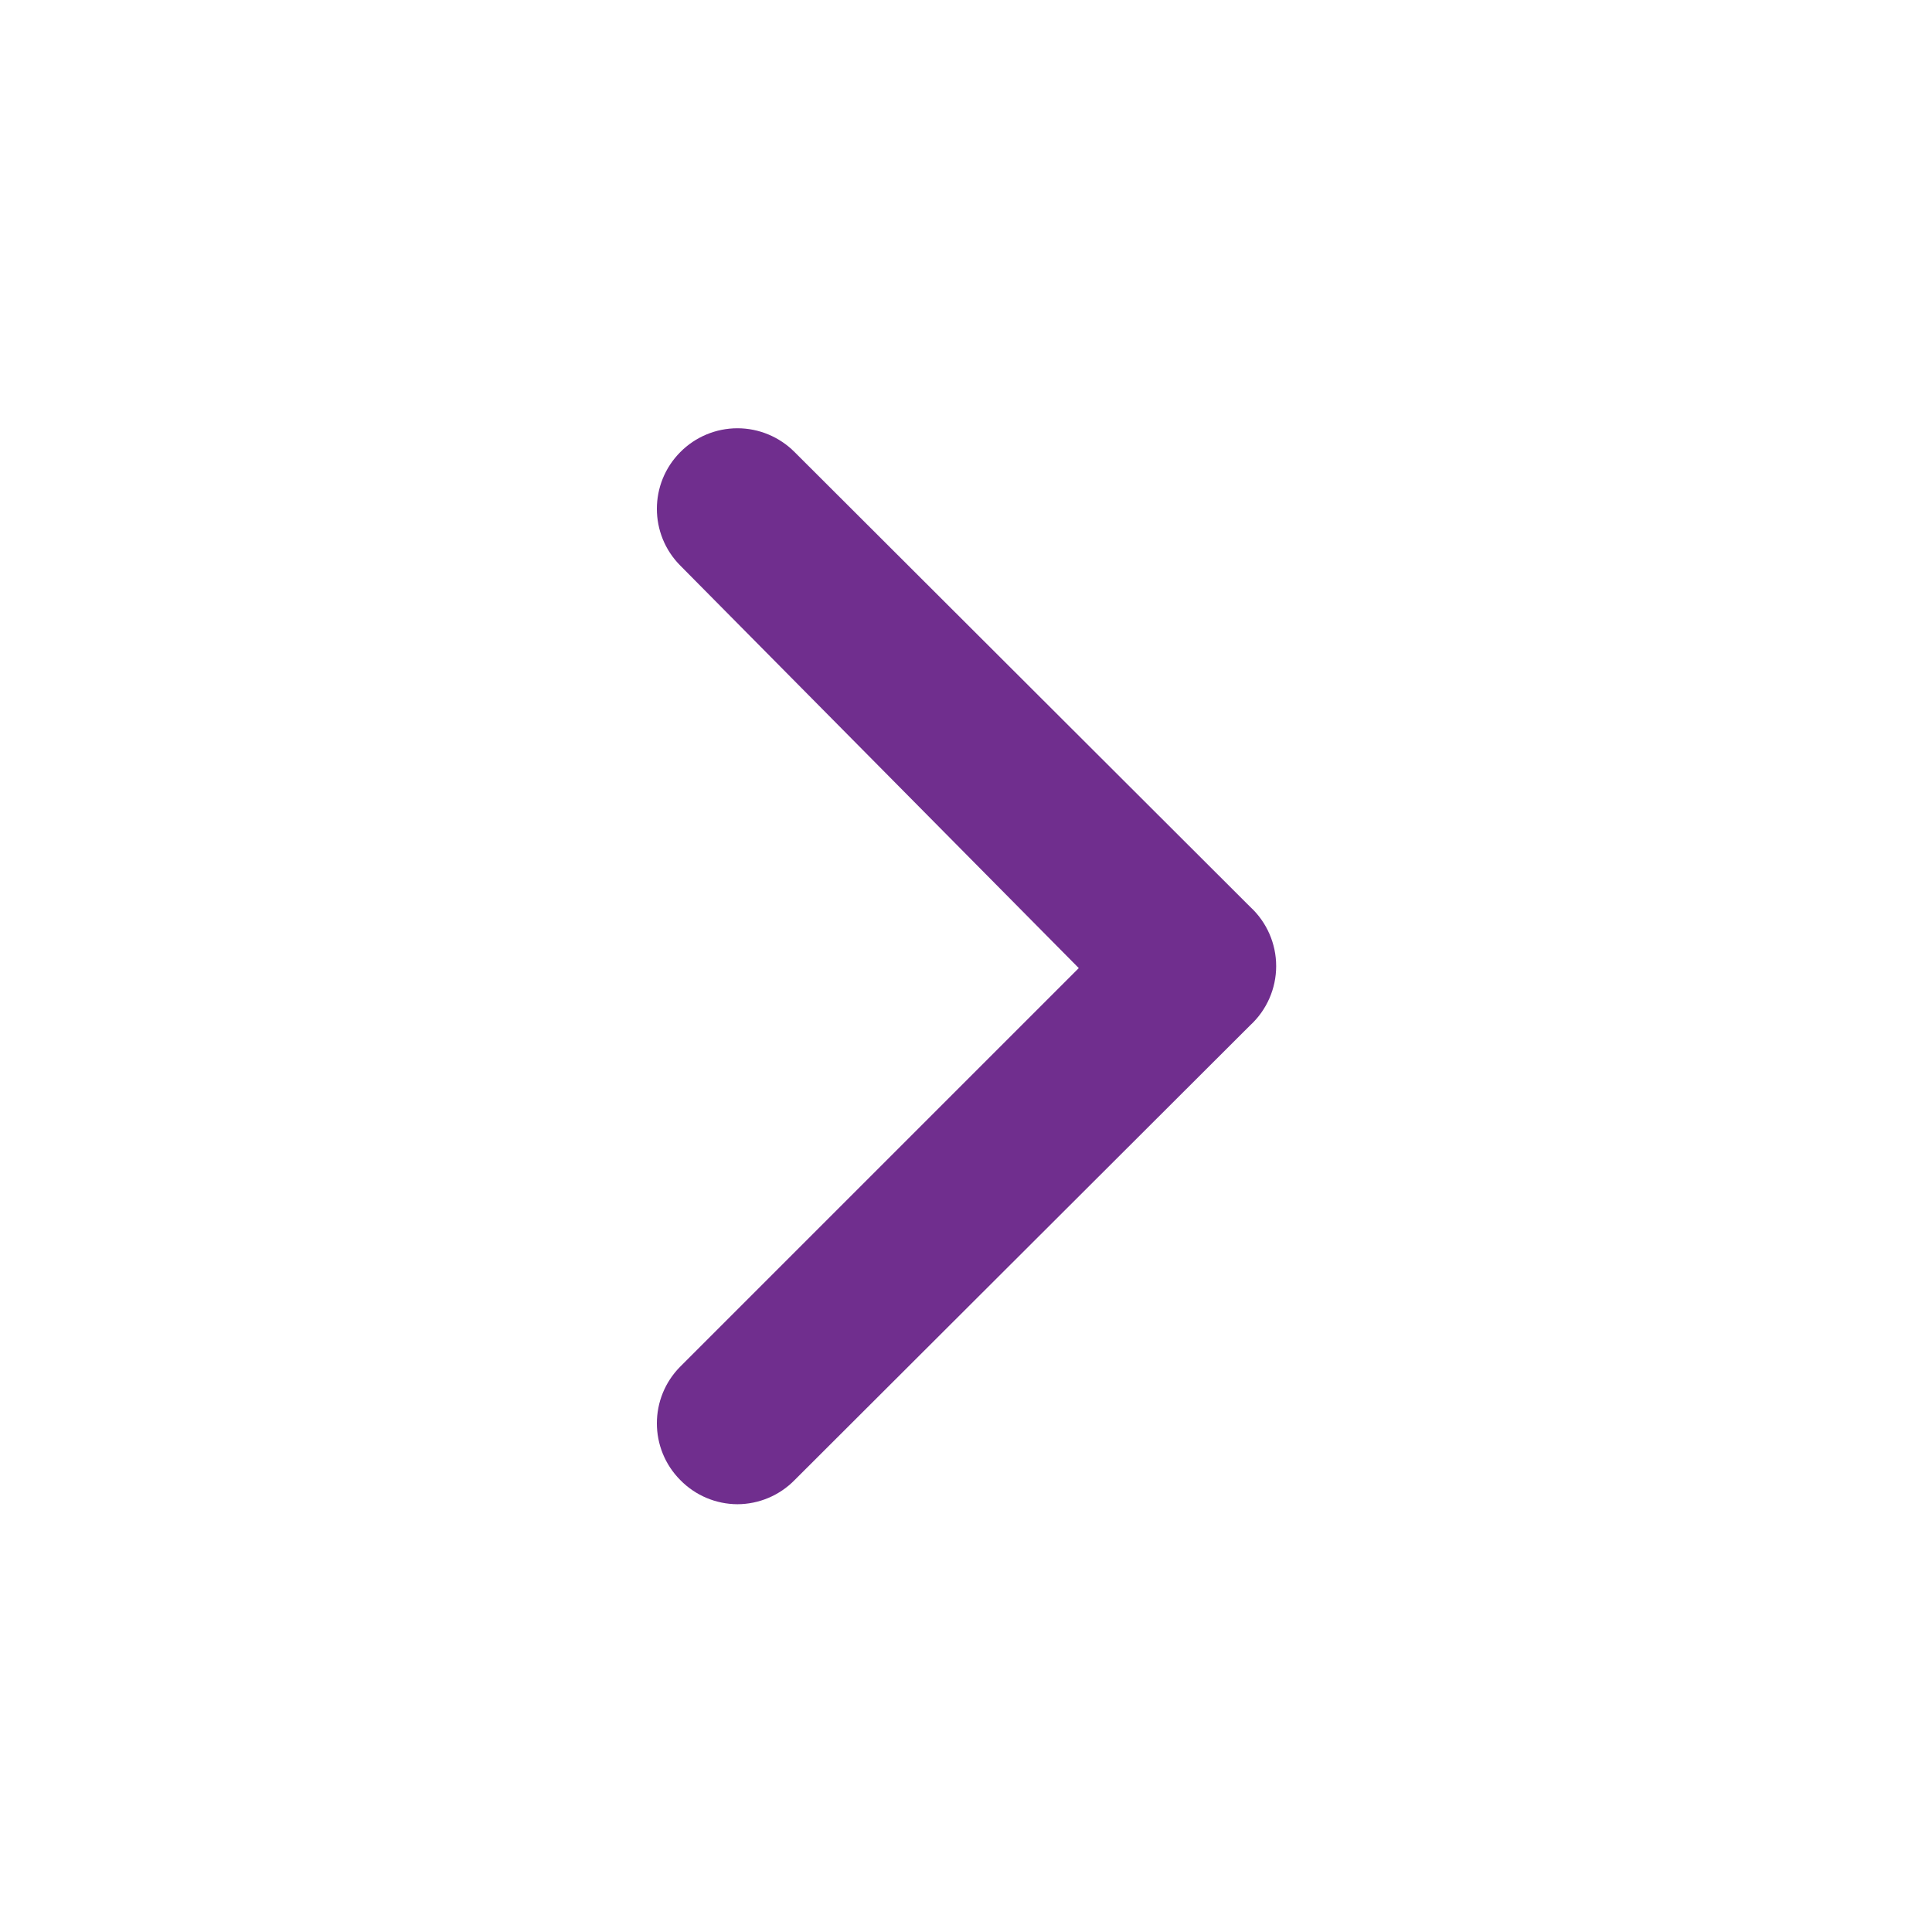 <svg xmlns="http://www.w3.org/2000/svg" width="24" height="24" viewBox="0 0 24 24" fill="none"><path fill-rule="evenodd" clip-rule="evenodd" d="M15.531 11.266L9.871 5.616C9.683 5.427 9.427 5.32 9.161 5.32C8.894 5.32 8.638 5.427 8.451 5.616C8.063 6.006 8.063 6.636 8.451 7.026L13.401 12.026L8.451 16.976C8.063 17.366 8.063 17.996 8.451 18.386C8.638 18.577 8.893 18.685 9.161 18.686C9.428 18.685 9.684 18.577 9.871 18.386L15.531 12.736C15.736 12.547 15.853 12.28 15.853 12.001C15.853 11.722 15.736 11.455 15.531 11.266Z" fill="#702E8E"></path></svg>